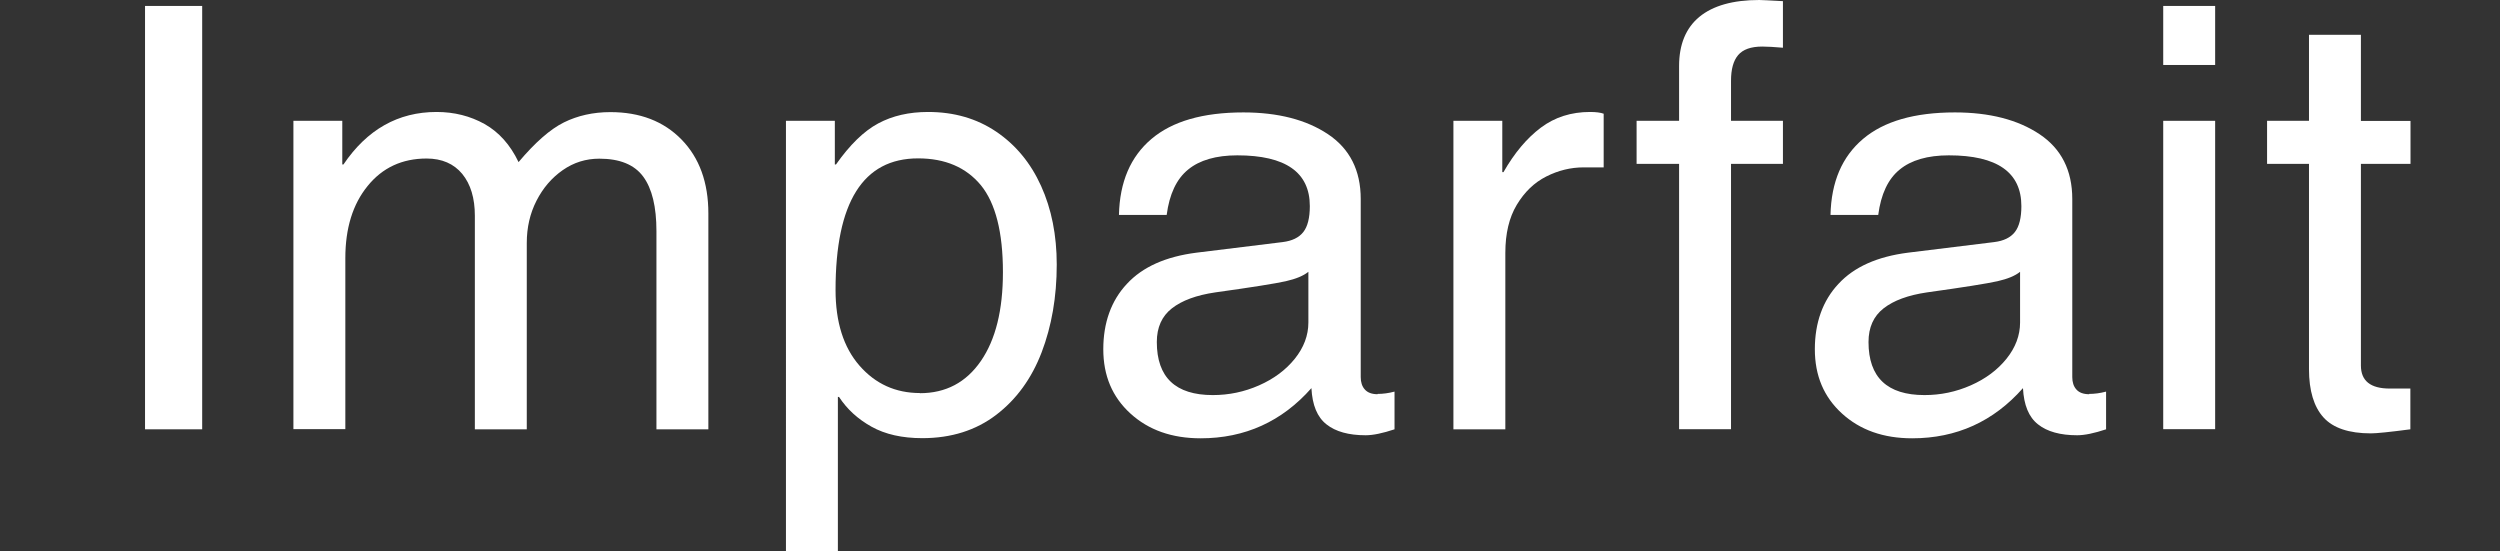 <?xml version="1.0" encoding="UTF-8"?><svg id="_レイヤー_2" xmlns="http://www.w3.org/2000/svg" viewBox="0 0 172.37 38.01"><rect x="0" y="0" width="172.37" height="38.01" fill="#333333" stroke="none"/><defs><style>.cls-1{fill:none;}.cls-2{fill:#fff;}</style></defs><g id="design"><path class="cls-2" d="M10,29.59V.41h3.94v29.19h-3.94Z"/><path class="cls-2" d="M35.75,11.18c1.14-1.35,2.18-2.27,3.13-2.74.95-.47,2.02-.71,3.21-.71,2.03,0,3.67.63,4.9,1.89,1.23,1.26,1.85,2.96,1.85,5.1v14.88h-3.58v-13.66c0-1.68-.3-2.93-.91-3.76-.61-.83-1.62-1.24-3.03-1.24-.92,0-1.76.26-2.52.79s-1.36,1.23-1.81,2.11c-.45.88-.67,1.85-.67,2.91v12.85h-3.58v-14.72c0-1.22-.29-2.18-.87-2.89-.58-.7-1.4-1.06-2.46-1.06-1.68,0-3.04.63-4.06,1.89-1.03,1.26-1.54,2.92-1.54,4.98v11.79h-3.58V8.33h3.37v3.01h.08c1.63-2.41,3.77-3.62,6.42-3.62,1.22,0,2.32.28,3.31.83.99.56,1.77,1.43,2.34,2.62Z"/><path class="cls-2" d="M72.86,18.25c0,2.22-.35,4.23-1.04,6.04-.69,1.8-1.73,3.24-3.13,4.31-1.4,1.07-3.1,1.61-5.1,1.61-1.38,0-2.55-.26-3.5-.79-.95-.53-1.69-1.21-2.24-2.05h-.08v10.65h-3.58V8.33h3.37v3.01h.08c.95-1.35,1.92-2.3,2.91-2.83.99-.53,2.13-.79,3.44-.79,1.79,0,3.35.45,4.7,1.36,1.34.91,2.37,2.15,3.09,3.74.72,1.59,1.08,3.39,1.08,5.43ZM63.42,27.11c1.79,0,3.19-.74,4.21-2.22,1.02-1.48,1.52-3.52,1.52-6.12,0-2.76-.51-4.76-1.52-6-1.02-1.23-2.46-1.85-4.33-1.85-3.79,0-5.69,3.02-5.69,9.07,0,2.22.55,3.96,1.65,5.22s2.49,1.89,4.17,1.89Z"/><path class="cls-2" d="M94.97,27.16c.38,0,.77-.05,1.18-.16v2.6c-.81.27-1.48.41-1.99.41-1.17,0-2.07-.25-2.7-.75-.64-.5-.98-1.33-1.04-2.5-2.03,2.3-4.58,3.46-7.64,3.46-1.98,0-3.59-.57-4.84-1.71-1.25-1.14-1.87-2.61-1.87-4.43s.54-3.35,1.63-4.51c1.08-1.17,2.68-1.88,4.8-2.15l5.94-.73c.65-.08,1.12-.31,1.42-.69.3-.38.45-.98.45-1.79,0-2.33-1.67-3.5-5-3.5-1.46,0-2.6.33-3.39.98-.8.65-1.29,1.69-1.48,3.13h-3.29c.05-2.28.8-4.02,2.24-5.24,1.44-1.22,3.55-1.83,6.34-1.83,2.38,0,4.33.5,5.83,1.5,1.5,1,2.26,2.49,2.26,4.47v12.28c0,.35.09.64.28.85.19.22.49.33.89.33ZM90.21,22.24v-3.5c-.33.27-.85.49-1.56.65-.72.16-2.34.42-4.86.77-1.3.19-2.3.56-2.99,1.1-.69.54-1.04,1.31-1.04,2.32,0,2.44,1.29,3.66,3.86,3.66,1.11,0,2.17-.22,3.19-.67,1.02-.45,1.84-1.06,2.46-1.83.62-.77.94-1.61.94-2.5Z"/><path class="cls-2" d="M103.79,17.44v12.16h-3.58V8.33h3.37v3.54h.08c.76-1.33,1.62-2.35,2.58-3.07.96-.72,2.09-1.08,3.39-1.08.41,0,.72.04.94.12v3.7h-1.38c-.89,0-1.75.21-2.58.63-.83.42-1.5,1.07-2.03,1.95-.53.88-.79,1.99-.79,3.31Z"/><path class="cls-2" d="M121.51,3.21c-.79,0-1.34.2-1.67.59-.33.39-.49.98-.49,1.77v2.76h3.58v2.97h-3.58v18.29h-3.58V11.3h-2.93v-2.97h2.93v-3.78c0-1.49.47-2.62,1.4-3.39.94-.77,2.31-1.16,4.13-1.16.16,0,.7.03,1.63.08v3.21c-.6-.05-1.07-.08-1.42-.08Z"/><path class="cls-2" d="M144.03,27.16c.38,0,.77-.05,1.18-.16v2.6c-.81.27-1.48.41-1.99.41-1.17,0-2.07-.25-2.7-.75-.64-.5-.98-1.33-1.04-2.5-2.03,2.3-4.58,3.46-7.64,3.46-1.98,0-3.59-.57-4.84-1.71-1.25-1.14-1.87-2.61-1.87-4.43s.54-3.35,1.63-4.51c1.08-1.17,2.68-1.88,4.8-2.15l5.94-.73c.65-.08,1.12-.31,1.42-.69.3-.38.45-.98.45-1.79,0-2.33-1.67-3.5-5-3.5-1.46,0-2.6.33-3.39.98-.8.65-1.29,1.69-1.48,3.13h-3.29c.05-2.28.8-4.02,2.24-5.24,1.44-1.22,3.55-1.83,6.34-1.83,2.38,0,4.33.5,5.83,1.5,1.5,1,2.26,2.49,2.26,4.47v12.28c0,.35.09.64.28.85.19.22.49.33.89.33ZM139.28,22.24v-3.5c-.33.27-.85.49-1.56.65-.72.16-2.34.42-4.86.77-1.3.19-2.3.56-2.99,1.1-.69.54-1.04,1.31-1.04,2.32,0,2.44,1.29,3.66,3.86,3.66,1.11,0,2.17-.22,3.19-.67,1.02-.45,1.84-1.06,2.46-1.83.62-.77.94-1.61.94-2.5Z"/><path class="cls-2" d="M149.15,4.47V.41h3.58v4.07h-3.58ZM149.15,29.59V8.33h3.58v21.26h-3.58Z"/><path class="cls-2" d="M166.2,8.33v2.97h-3.42v13.9c0,1.06.66,1.59,1.99,1.59h1.42v2.81c-1.44.19-2.34.28-2.72.28-1.52,0-2.61-.37-3.27-1.1-.66-.73-1-1.84-1-3.33v-14.15h-2.89v-2.97h2.89V2.4h3.58v5.94h3.42Z"/><rect class="cls-1" y="12.61" width="172.37" height="7.05"/></g></svg>